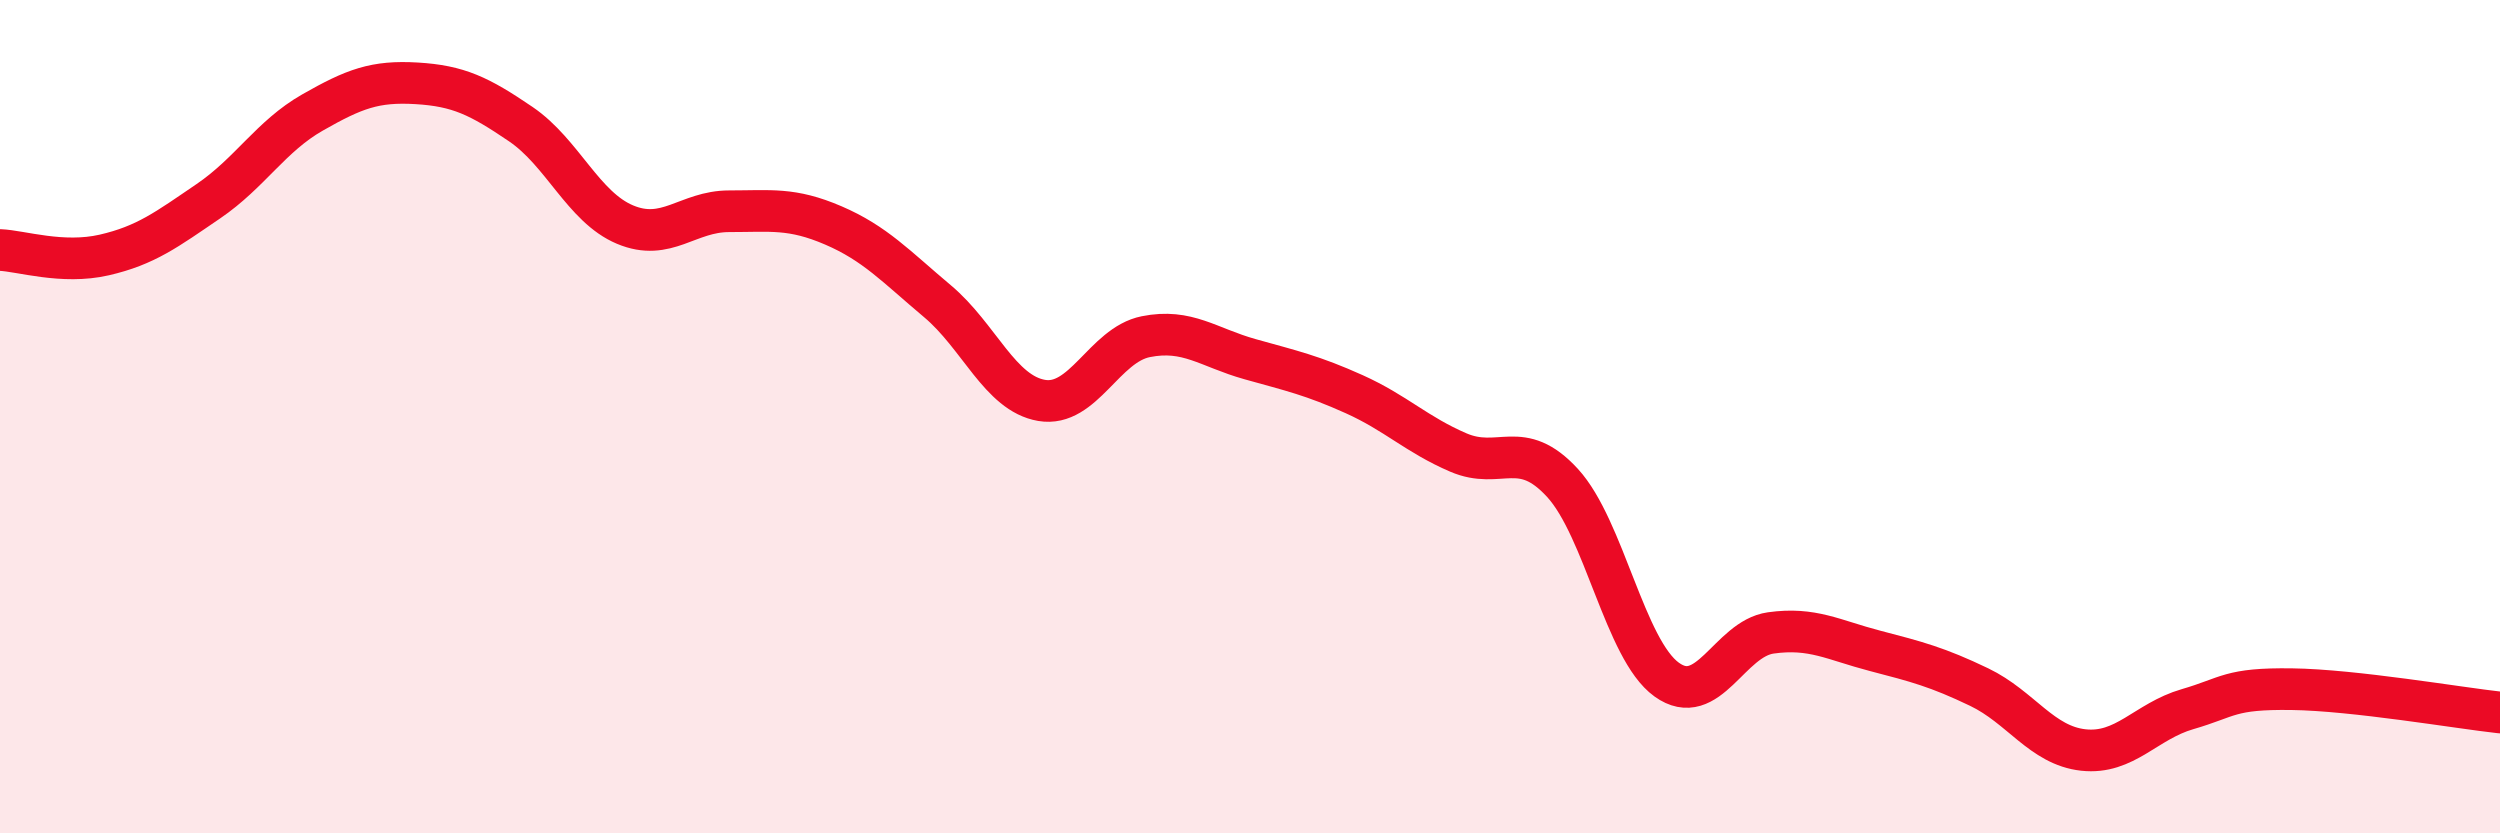 
    <svg width="60" height="20" viewBox="0 0 60 20" xmlns="http://www.w3.org/2000/svg">
      <path
        d="M 0,6 C 0.5,6.02 1.5,6.35 2.5,6.12 C 3.5,5.89 4,5.51 5,4.83 C 6,4.15 6.5,3.27 7.5,2.7 C 8.5,2.13 9,1.94 10,2 C 11,2.06 11.5,2.3 12.5,2.98 C 13.5,3.66 14,4.97 15,5.39 C 16,5.81 16.5,5.07 17.5,5.07 C 18.5,5.07 19,4.98 20,5.41 C 21,5.84 21.5,6.39 22.5,7.23 C 23.5,8.07 24,9.44 25,9.61 C 26,9.78 26.5,8.28 27.5,8.08 C 28.5,7.88 29,8.34 30,8.62 C 31,8.9 31.5,9.01 32.5,9.46 C 33.5,9.91 34,10.43 35,10.86 C 36,11.29 36.5,10.5 37.5,11.59 C 38.5,12.68 39,15.59 40,16.31 C 41,17.03 41.5,15.33 42.5,15.19 C 43.5,15.05 44,15.36 45,15.62 C 46,15.88 46.5,16.01 47.5,16.49 C 48.5,16.97 49,17.89 50,18 C 51,18.11 51.5,17.31 52.5,17.02 C 53.5,16.73 53.5,16.52 55,16.54 C 56.5,16.56 59,16.99 60,17.1L60 20L0 20Z"
        fill="#EB0A25"
        opacity="0.1"
        stroke-linecap="round"
        stroke-linejoin="round"
      />
      <path
        d="M 0,6 C 0.5,6.02 1.5,6.35 2.5,6.12 C 3.5,5.89 4,5.51 5,4.83 C 6,4.15 6.5,3.27 7.5,2.7 C 8.5,2.13 9,1.94 10,2 C 11,2.06 11.5,2.3 12.5,2.98 C 13.5,3.66 14,4.97 15,5.39 C 16,5.81 16.5,5.07 17.5,5.07 C 18.5,5.07 19,4.98 20,5.41 C 21,5.84 21.5,6.39 22.5,7.23 C 23.5,8.07 24,9.44 25,9.61 C 26,9.78 26.5,8.28 27.5,8.08 C 28.5,7.88 29,8.34 30,8.62 C 31,8.9 31.5,9.01 32.5,9.46 C 33.5,9.91 34,10.43 35,10.86 C 36,11.29 36.5,10.5 37.5,11.59 C 38.5,12.68 39,15.59 40,16.31 C 41,17.03 41.5,15.33 42.5,15.19 C 43.5,15.05 44,15.36 45,15.62 C 46,15.88 46.5,16.01 47.5,16.49 C 48.5,16.97 49,17.89 50,18 C 51,18.11 51.5,17.31 52.5,17.02 C 53.5,16.73 53.5,16.52 55,16.54 C 56.5,16.56 59,16.99 60,17.1"
        stroke="#EB0A25"
        stroke-width="1"
        fill="none"
        stroke-linecap="round"
        stroke-linejoin="round"
      />
    </svg>
  